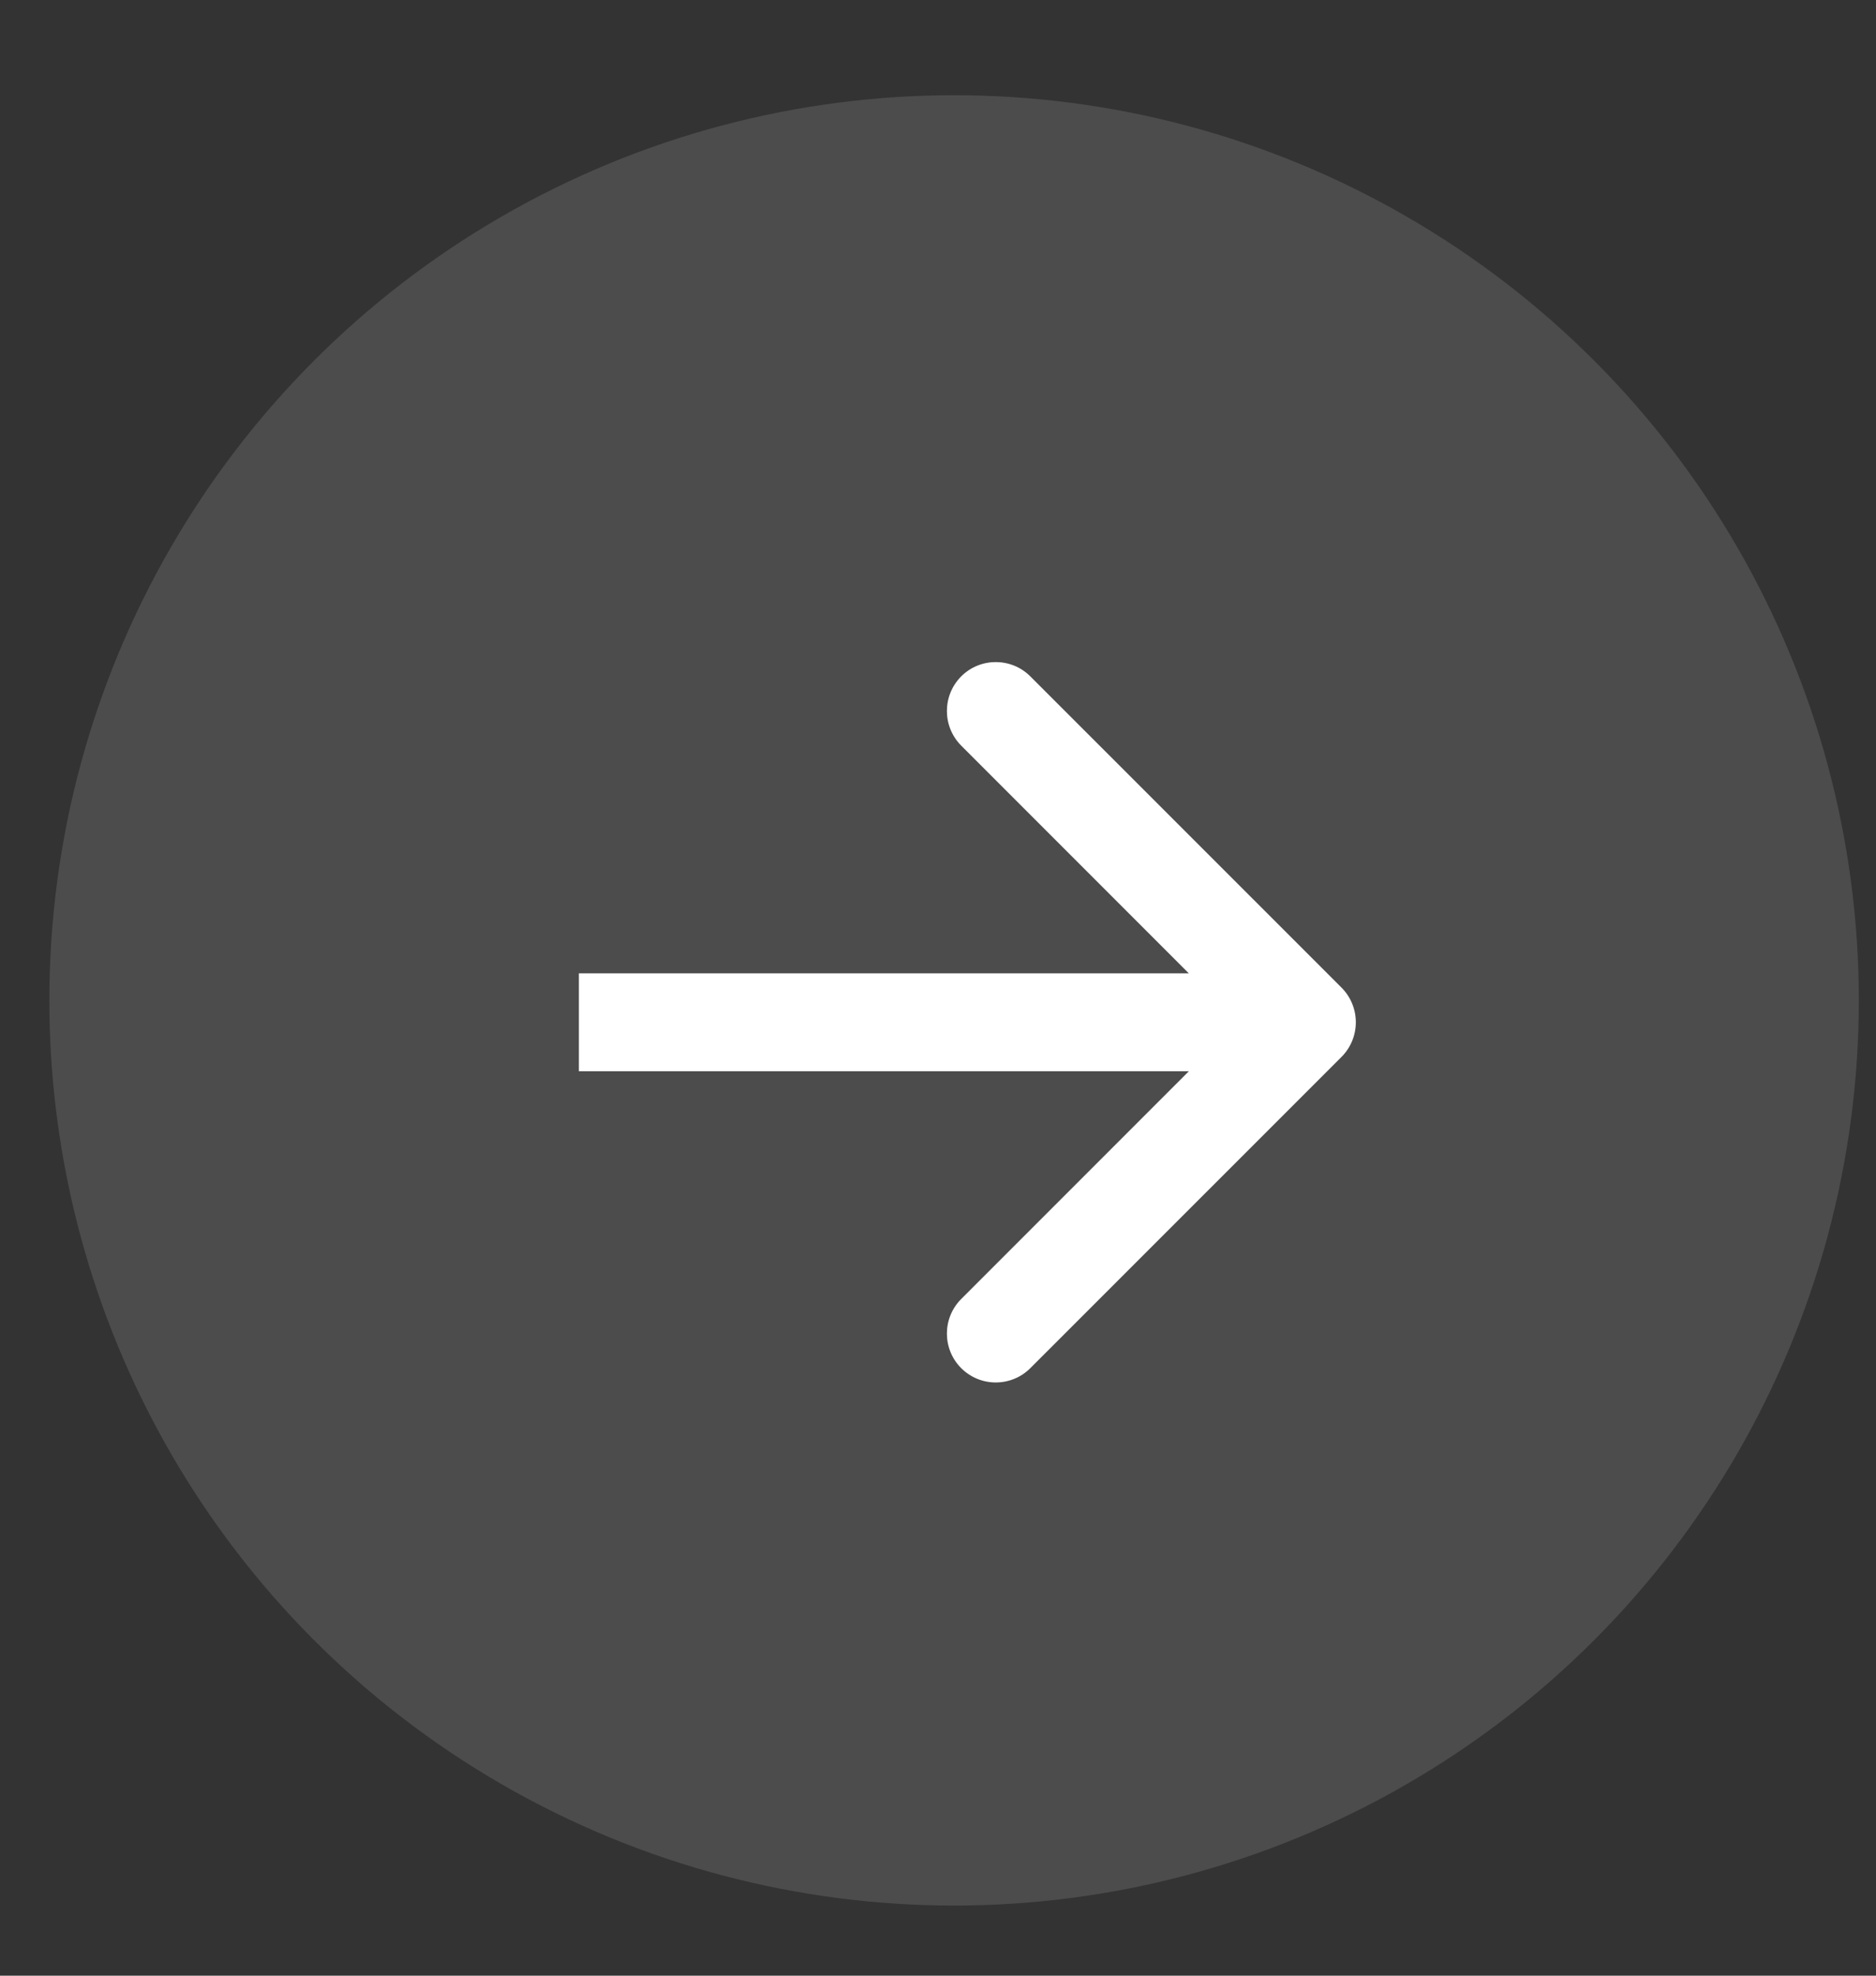 <?xml version="1.0" encoding="UTF-8"?> <svg xmlns="http://www.w3.org/2000/svg" width="19" height="20" viewBox="0 0 19 20" fill="none"><rect x="0" y="0" width="19" height="20" fill="#333333" stroke="none"/><circle cx="9.663" cy="10.127" r="9.163" fill="#848484" fill-opacity="0.31"></circle><path d="M13.587 10.699C13.78 10.505 13.78 10.192 13.587 9.998L10.435 6.847C10.242 6.654 9.928 6.654 9.735 6.847C9.542 7.041 9.542 7.354 9.735 7.548L12.536 10.349L9.735 13.15C9.542 13.343 9.542 13.657 9.735 13.85C9.928 14.043 10.242 14.043 10.435 13.85L13.587 10.699ZM5.863 10.349V10.844H13.236V10.349V9.853H5.863V10.349Z" fill="white"></path></svg> 